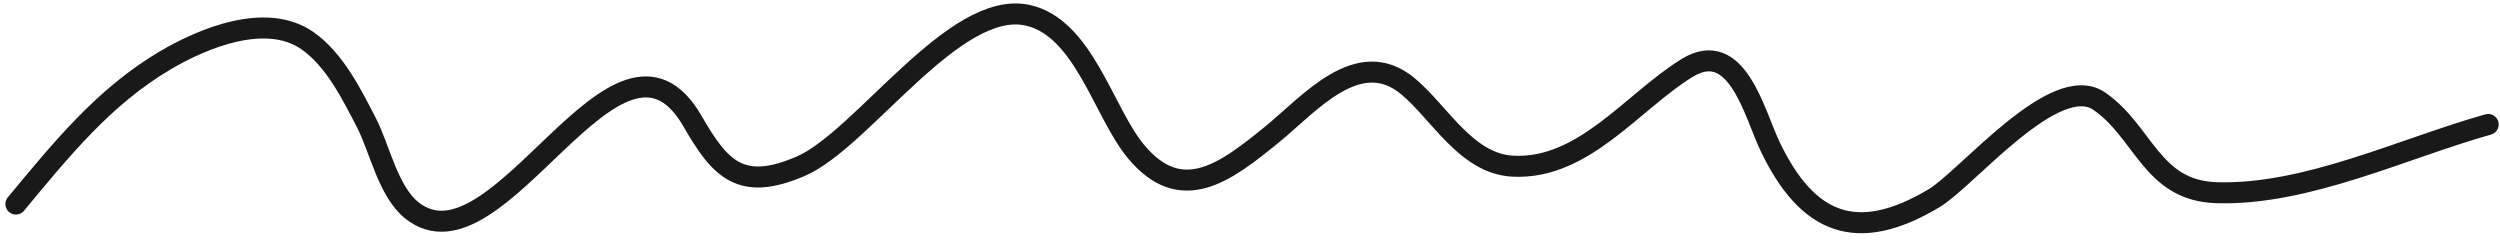<?xml version="1.0" encoding="UTF-8"?> <svg xmlns="http://www.w3.org/2000/svg" width="238" height="23" viewBox="0 0 238 23" fill="none"> <path d="M1.512 19.425C5.797 14.277 9.867 9.208 15.73 5.748C19.296 3.644 25.336 1.113 29.286 3.884C31.86 5.69 33.48 8.97 34.877 11.67C36.134 14.098 36.947 18.225 39.206 20.026C47.465 26.614 58.769 -0.896 65.935 11.549C68.555 16.101 70.527 18.293 76.245 15.818C82.111 13.278 90.851 -0.078 97.82 1.45C103.175 2.623 105.034 10.663 108.131 14.405C112.47 19.649 116.706 16.377 121.086 12.812C124.669 9.895 129.326 4.284 134.041 8.213C137.068 10.735 139.584 15.573 143.991 15.818C150.743 16.193 155.404 9.668 160.613 6.47C165.365 3.552 167.011 10.811 168.519 13.954C172.053 21.324 176.754 23.291 184.149 18.854C187.269 16.982 195.636 6.749 199.84 9.626C204.087 12.531 204.811 18.143 210.992 18.343C219.549 18.619 228.719 14.143 236.873 11.85" stroke="#191919" stroke-width="2" stroke-linecap="round"></path> </svg> 